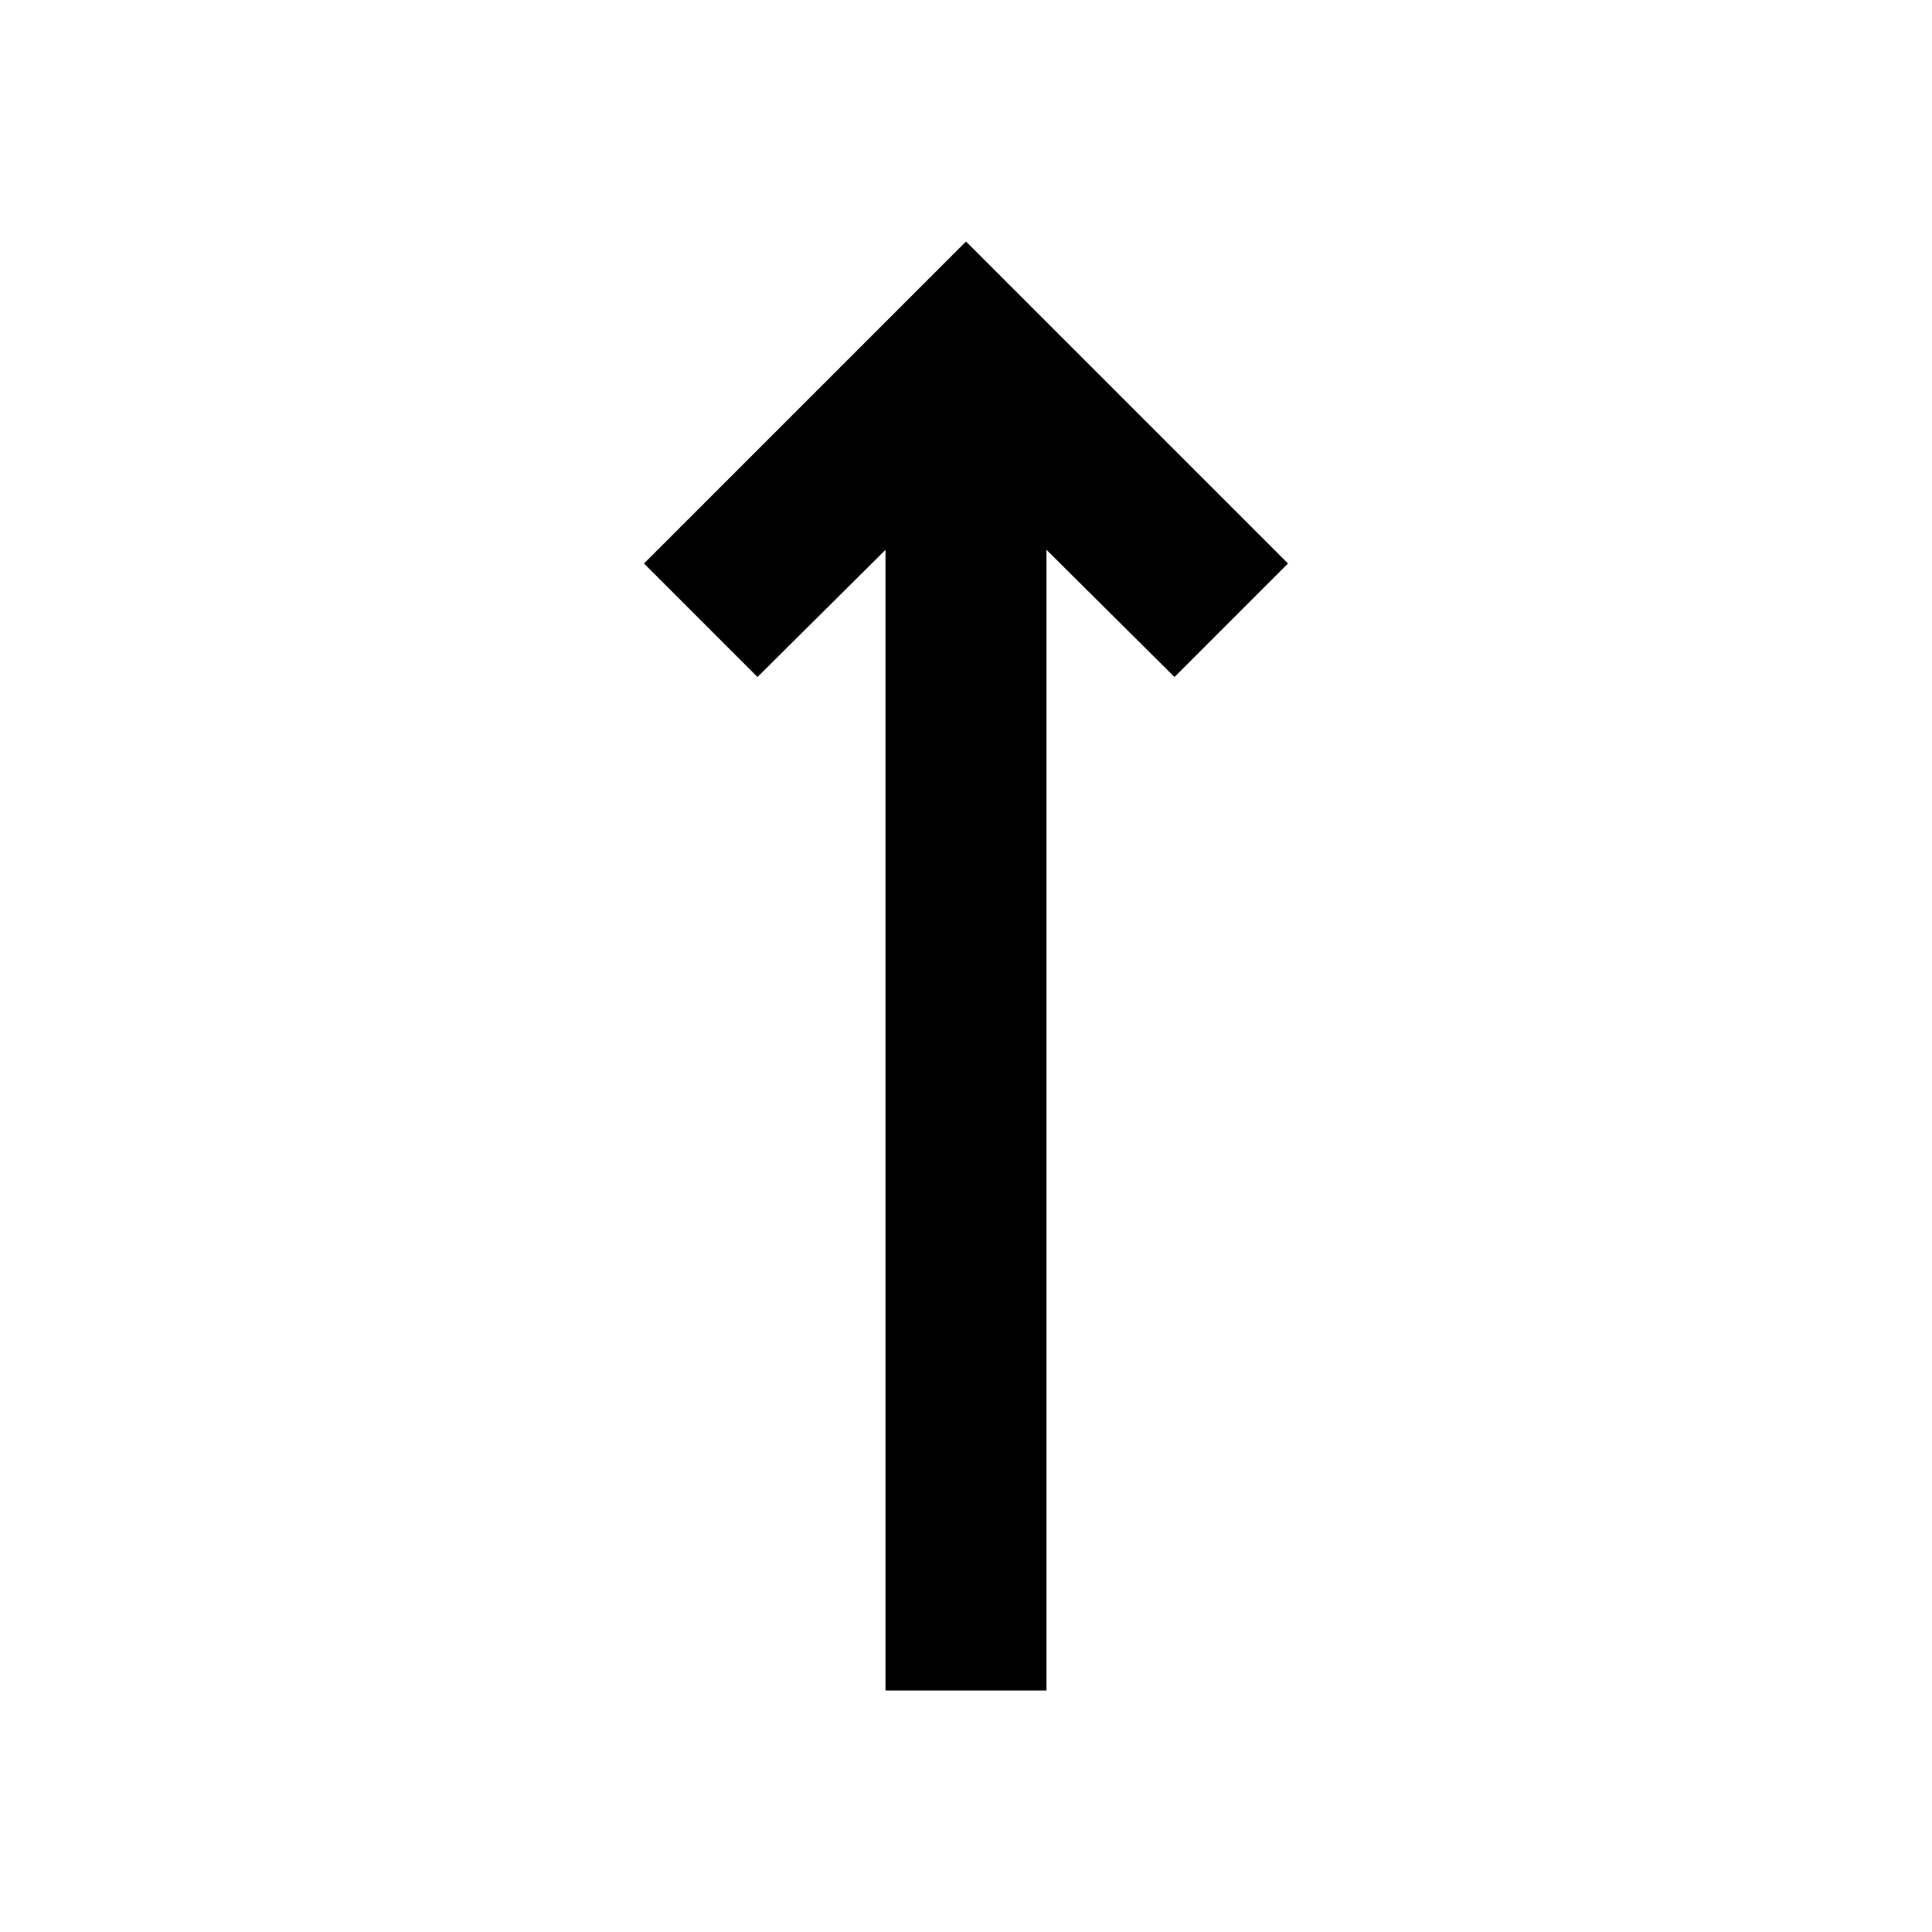 <svg xmlns="http://www.w3.org/2000/svg" enable-background="new 0 0 24 24" height="24" viewBox="0 0 24 24" width="24"><g><rect fill="none" height="24" width="24"/></g><g><polygon points="11,6.83 9.41,8.41 8,7 12,3 16,7 14.59,8.41 13,6.83 13,21 11,21"/></g></svg>